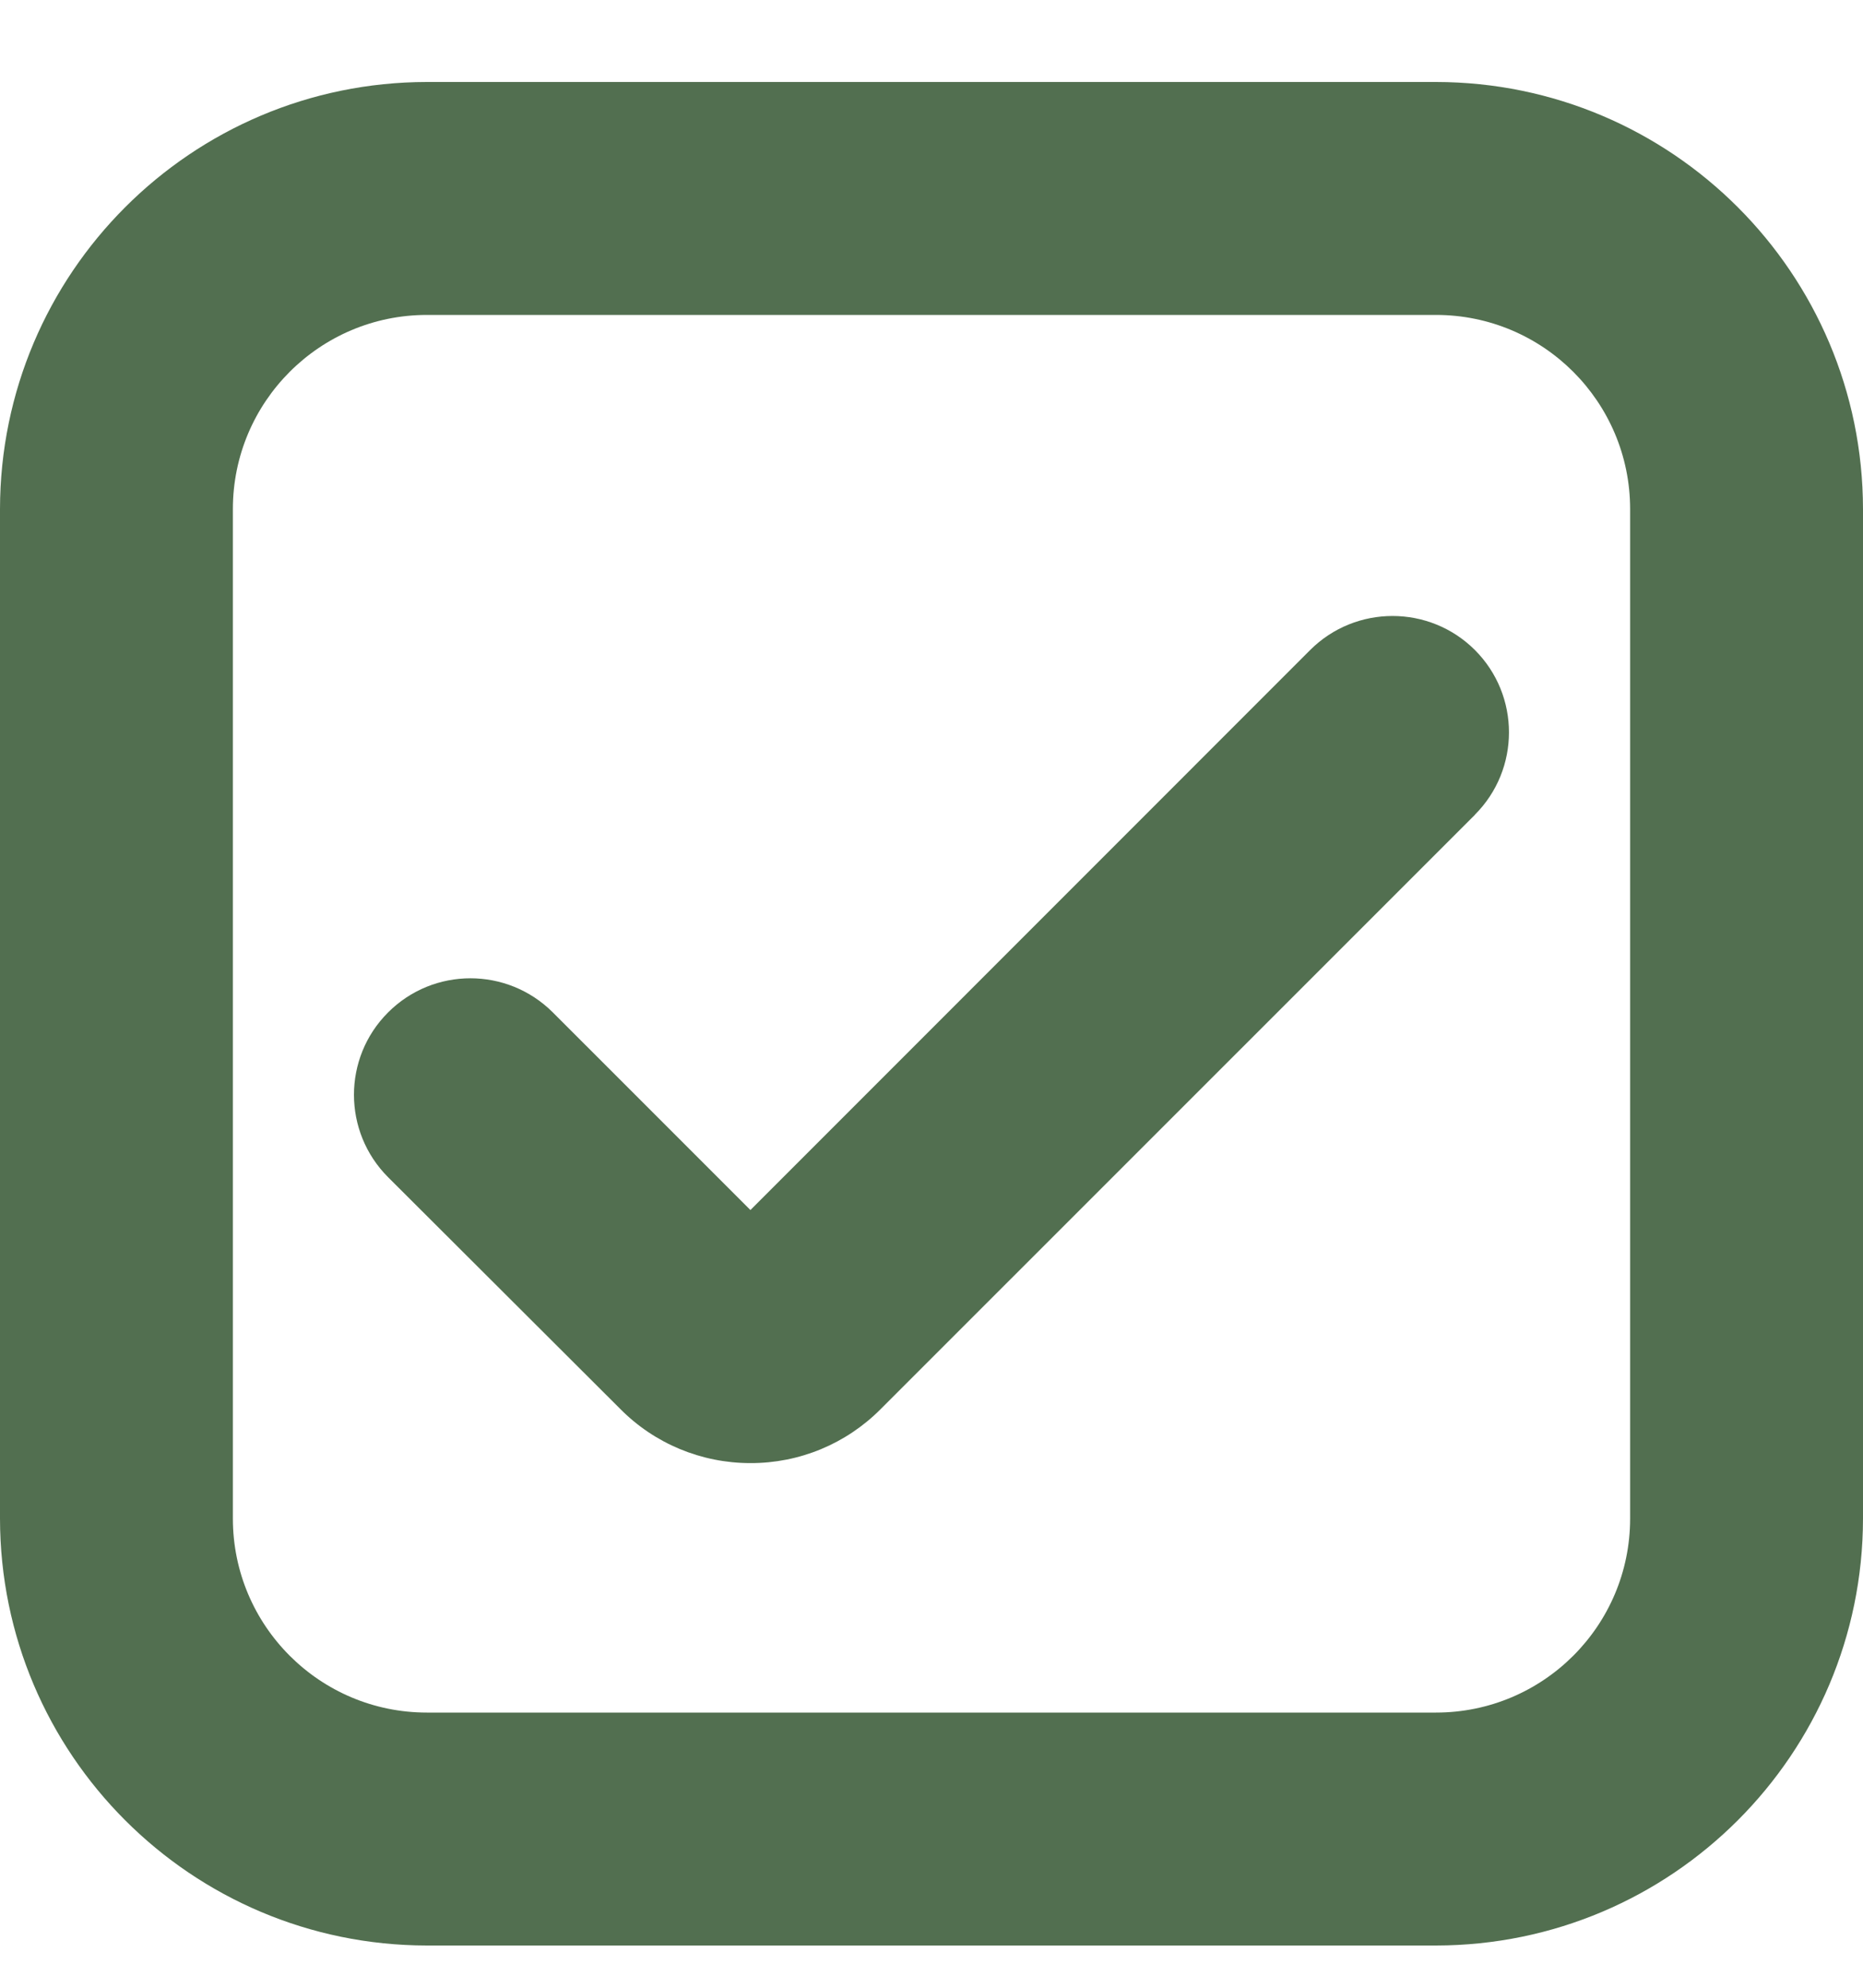 <?xml version="1.0" encoding="UTF-8"?> <svg xmlns="http://www.w3.org/2000/svg" width="15" height="16" viewBox="0 0 15 16" fill="none"><g clip-path="url(#clip0_93_194)"><path d="M11.562 15.66H3.437C1.54 15.658 0.002 14.12 0 12.223V4.098C0.002 2.2 1.54 0.662 3.437 0.66H11.562C13.46 0.662 14.998 2.2 15 4.098V12.223C14.998 14.12 13.46 15.658 11.562 15.66ZM3.437 2.535C2.575 2.535 1.875 3.235 1.875 4.098V12.223C1.875 13.086 2.575 13.785 3.437 13.785H11.562C12.425 13.785 13.125 13.086 13.125 12.223V4.098C13.125 3.235 12.425 2.535 11.562 2.535H3.437Z" fill="#526F50"></path><path d="M6.042 11.777C5.647 11.777 5.269 11.62 4.992 11.339L3.125 9.476C2.759 9.11 2.758 8.516 3.124 8.15C3.125 8.15 3.125 8.15 3.125 8.149C3.491 7.783 4.084 7.783 4.451 8.149L6.042 9.74L10.549 5.232C10.915 4.867 11.509 4.867 11.875 5.232C12.241 5.598 12.241 6.192 11.875 6.558C11.875 6.558 11.875 6.559 11.875 6.559L7.091 11.342C6.813 11.622 6.436 11.778 6.042 11.777Z" fill="#526F50"></path></g><defs><clipPath id="clip0_93_194"><rect width="15" height="15" fill="white" transform="translate(0 0.66)"></rect></clipPath></defs></svg> 